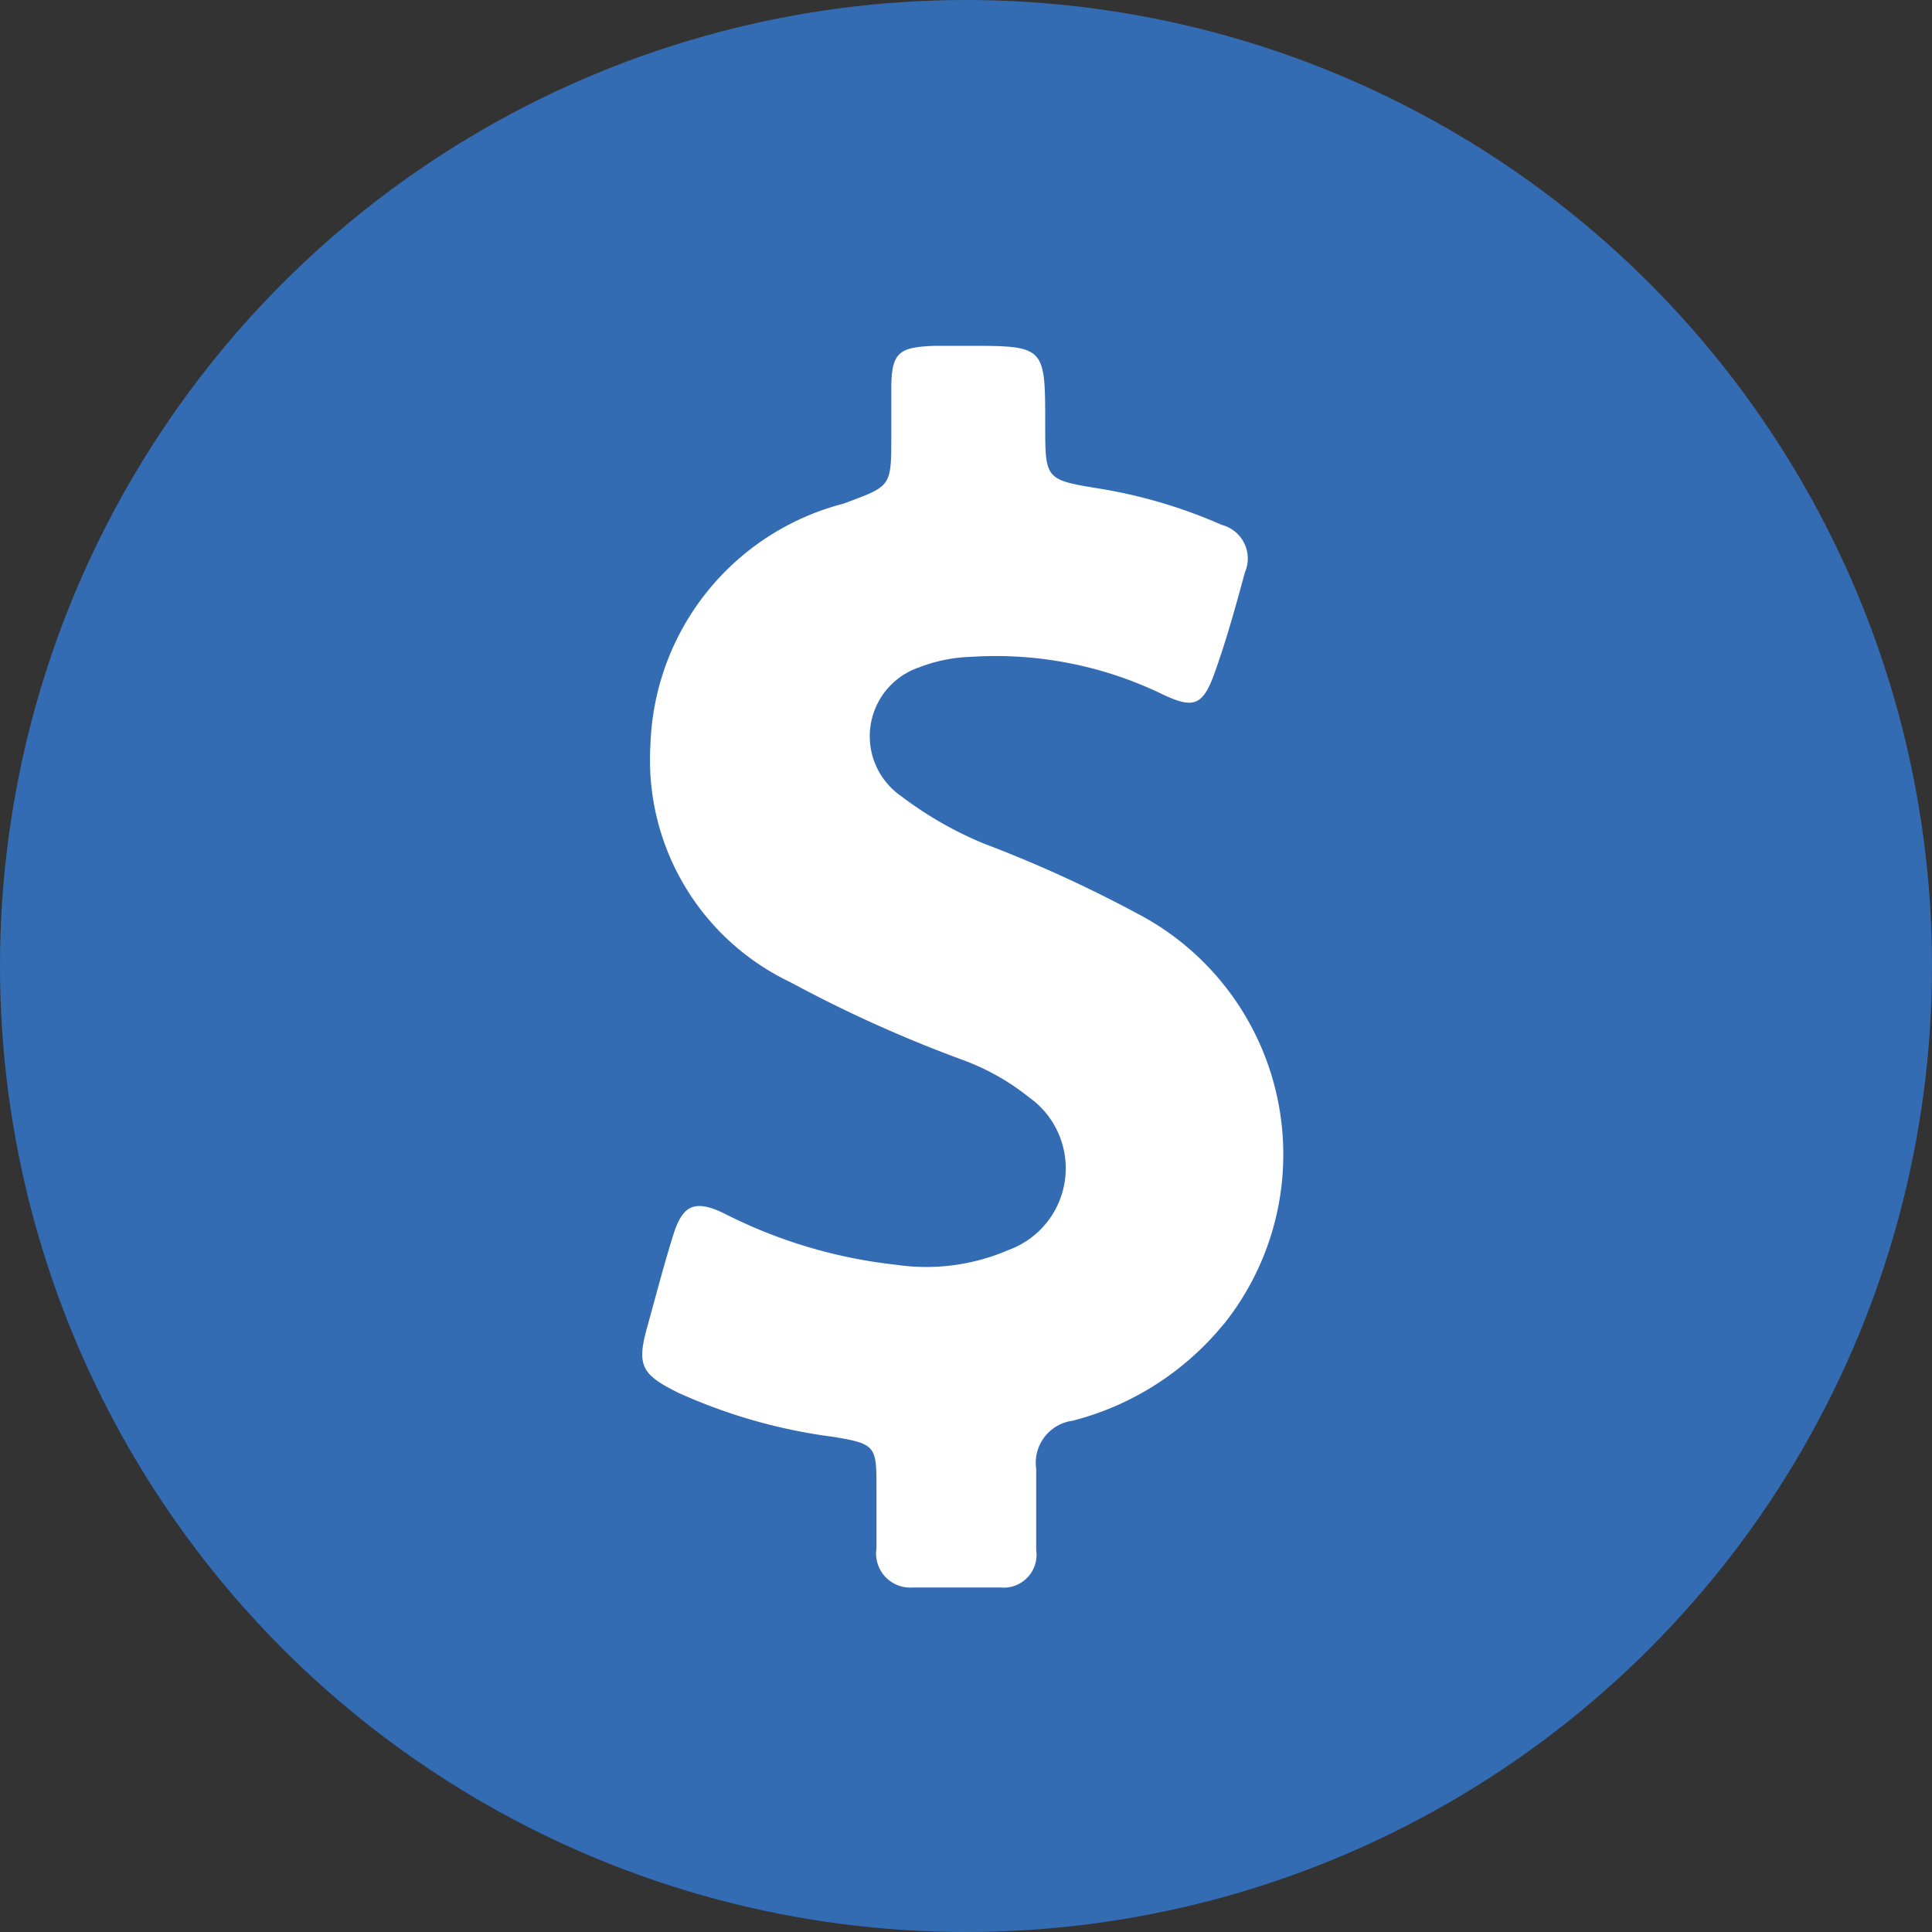 <svg id="圖層_1" data-name="圖層 1" xmlns="http://www.w3.org/2000/svg" viewBox="0 0 30 30"><rect x="0" y="0" width="30" height="30" fill="#333333" stroke="none"/><defs><style>.cls-1{fill:#346cb4;}.cls-2{fill:#fff;}</style></defs><title>tour-price</title><circle class="cls-1" cx="15" cy="15" r="15"/><path class="cls-2" d="M1255,960.7a4.46,4.46,0,0,1-2.35,1.51,0.66,0.66,0,0,0-.57.75c0,0.41,0,.83,0,1.26a0.51,0.51,0,0,1-.56.58q-0.67,0-1.35,0a0.53,0.53,0,0,1-.57-0.61v-0.92c0-.66,0-0.7-0.68-0.81a8.43,8.43,0,0,1-2.39-.68c-0.59-.29-0.66-0.43-0.48-1.06,0.13-.47.25-0.93,0.39-1.38s0.31-.59.81-0.34a7.71,7.71,0,0,0,2.66.79,3.22,3.22,0,0,0,1.74-.23,1.35,1.35,0,0,0,.32-2.37,3.65,3.65,0,0,0-1-.57,20.55,20.55,0,0,1-2.71-1.22,3.82,3.82,0,0,1-2.17-3.68,4,4,0,0,1,3-3.75c0.72-.27.74-0.25,0.74-1v-0.77c0-.58.11-0.66,0.68-0.68H1251c1.22,0,1.22,0,1.22,1.22,0,0.86,0,.86.86,1a7.81,7.81,0,0,1,1.88.56,0.54,0.54,0,0,1,.36.74c-0.14.52-.29,1.06-0.47,1.56s-0.32.56-.79,0.34a5.94,5.94,0,0,0-3-.59,2.39,2.39,0,0,0-.79.16,1.13,1.13,0,0,0-.29,2,5.73,5.73,0,0,0,1.29.74,20,20,0,0,1,2.37,1.08,4.22,4.22,0,0,1,1.33,6.41h0Z" transform="translate(-1235.99 -940.15)"/></svg>